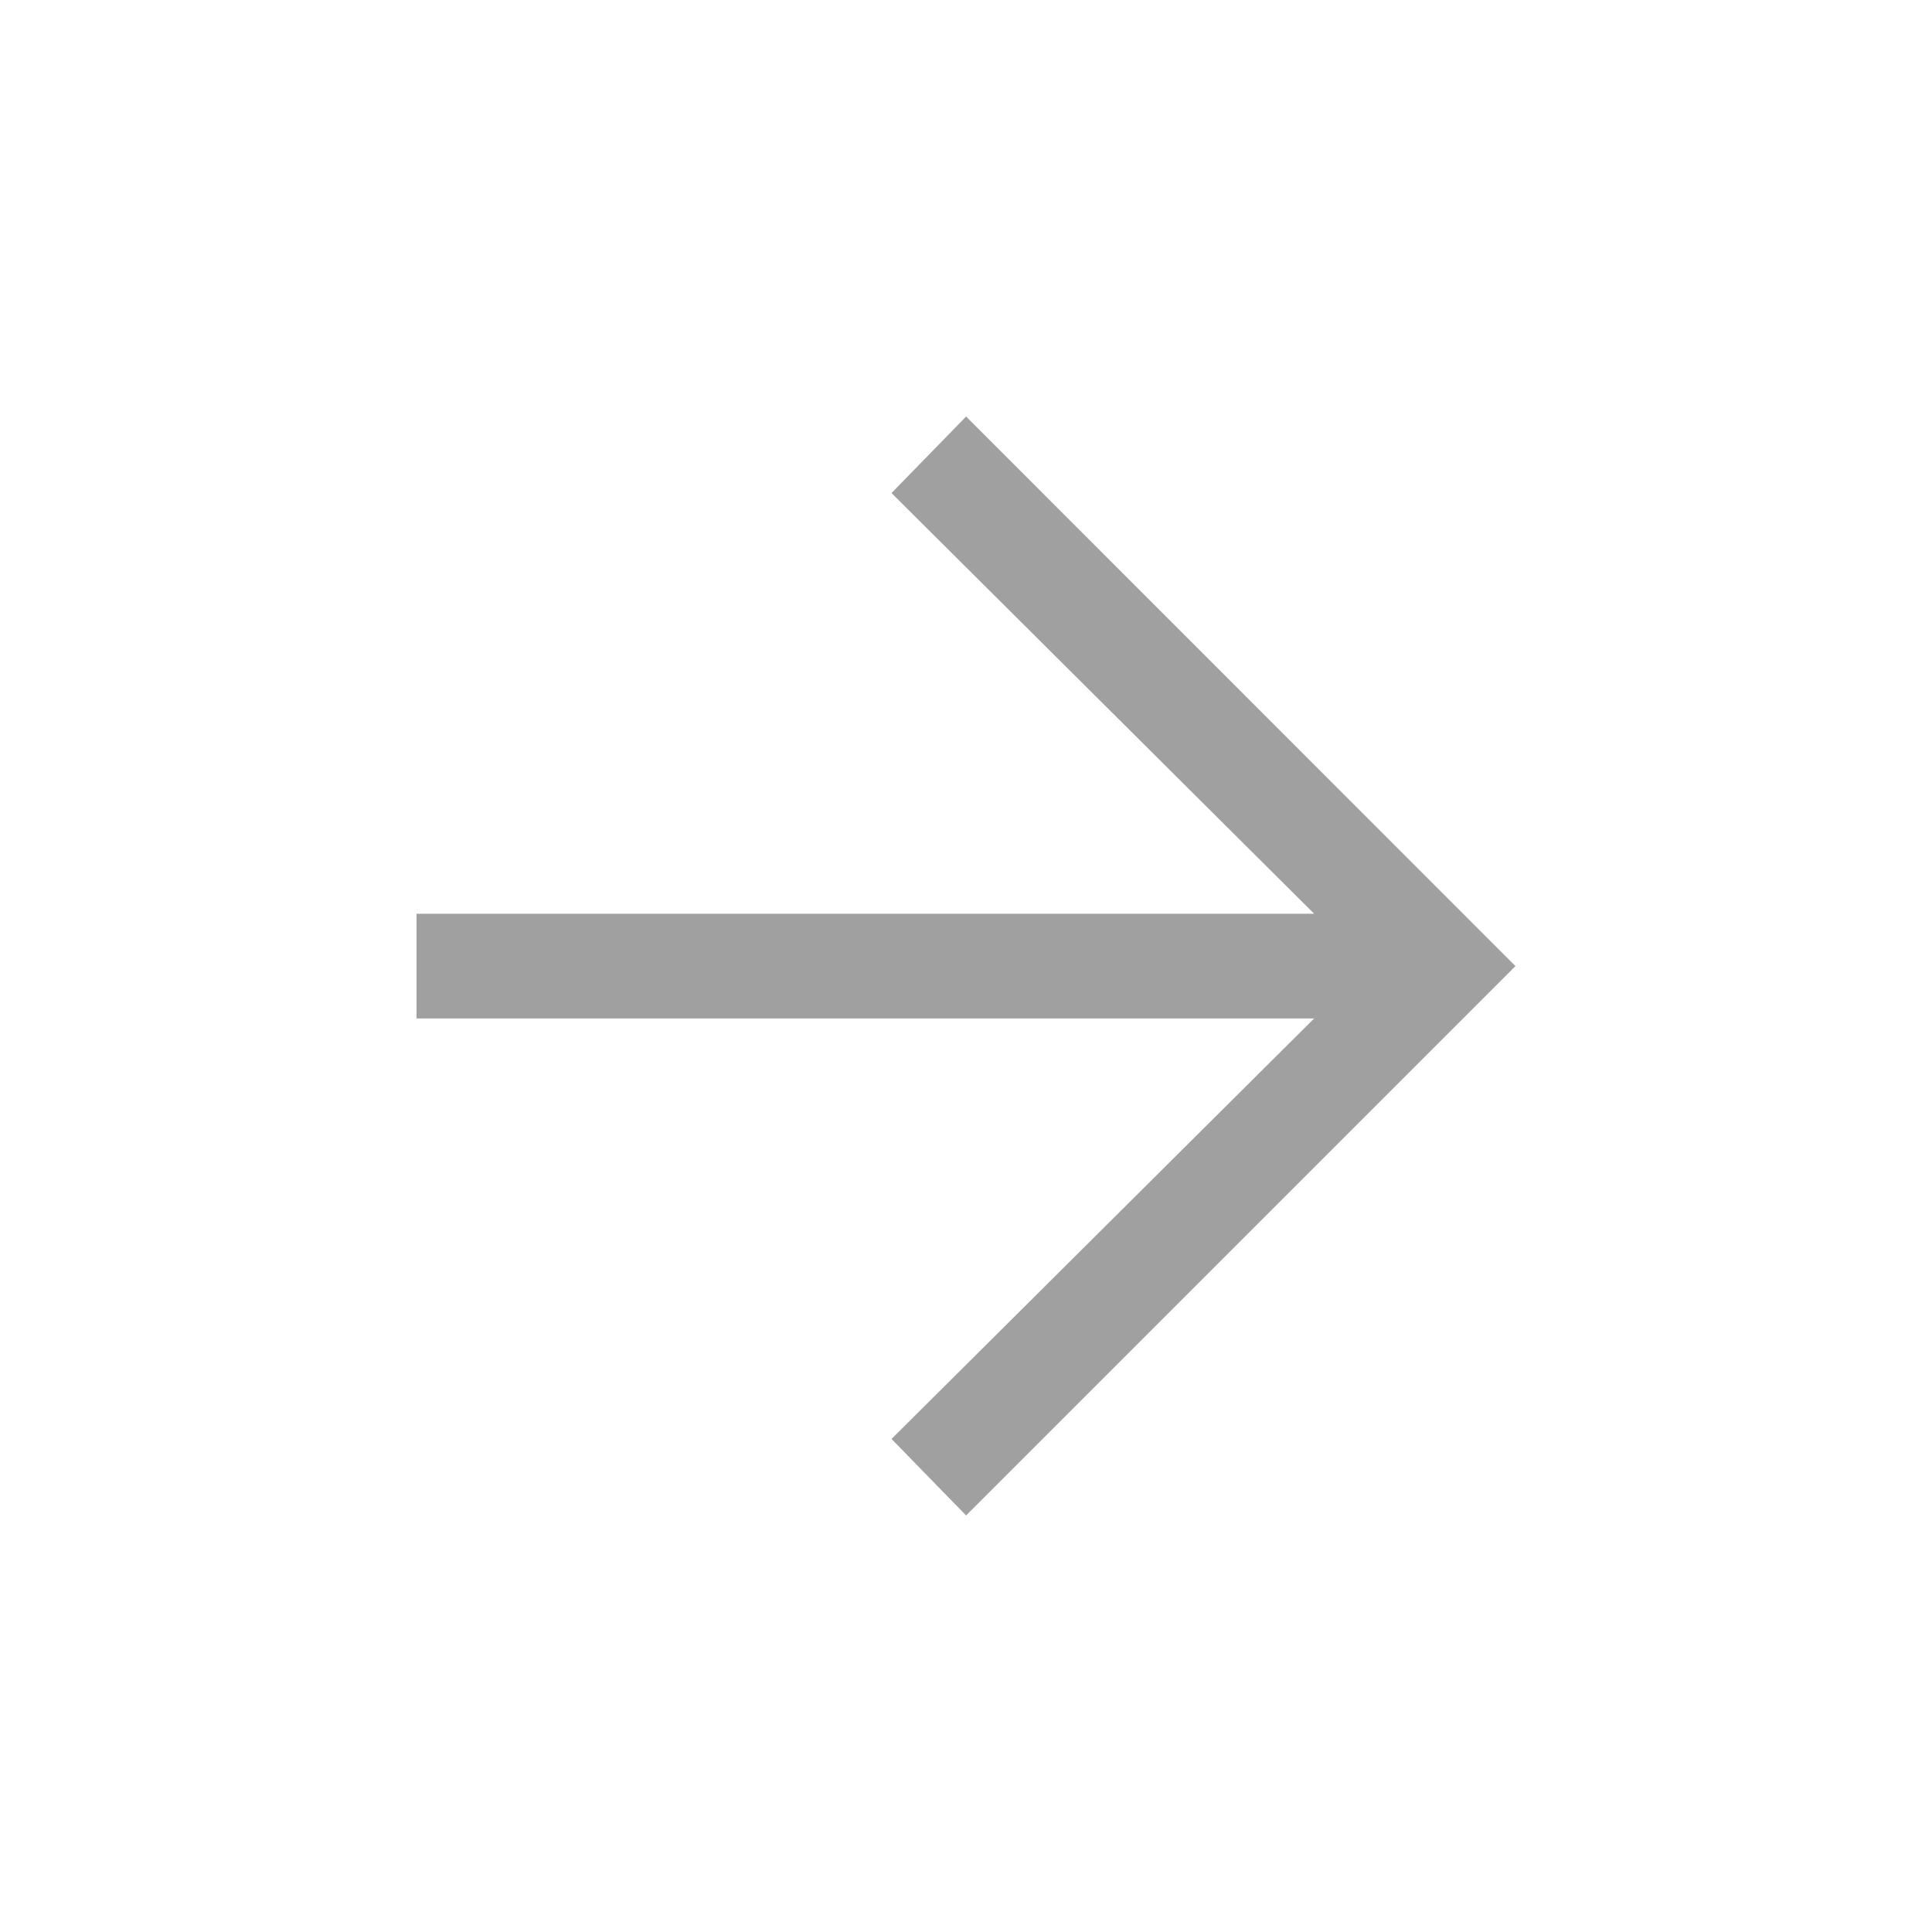 <svg width="20" height="20" viewBox="0 0 20 20" fill="none" xmlns="http://www.w3.org/2000/svg">
<mask id="mask0_1356_26757" style="mask-type:alpha" maskUnits="userSpaceOnUse" x="0" y="0" width="20" height="20">
<rect width="20" height="20" fill="#D9D9D9"/>
</mask>
<g mask="url(#mask0_1356_26757)">
<path d="M10.001 15.688L9.229 14.896L13.604 10.543H4.312V9.459H13.604L9.229 5.104L10.001 4.312L15.688 10.001L10.001 15.688Z" fill="#A1A0A0"/>
</g>
</svg>
